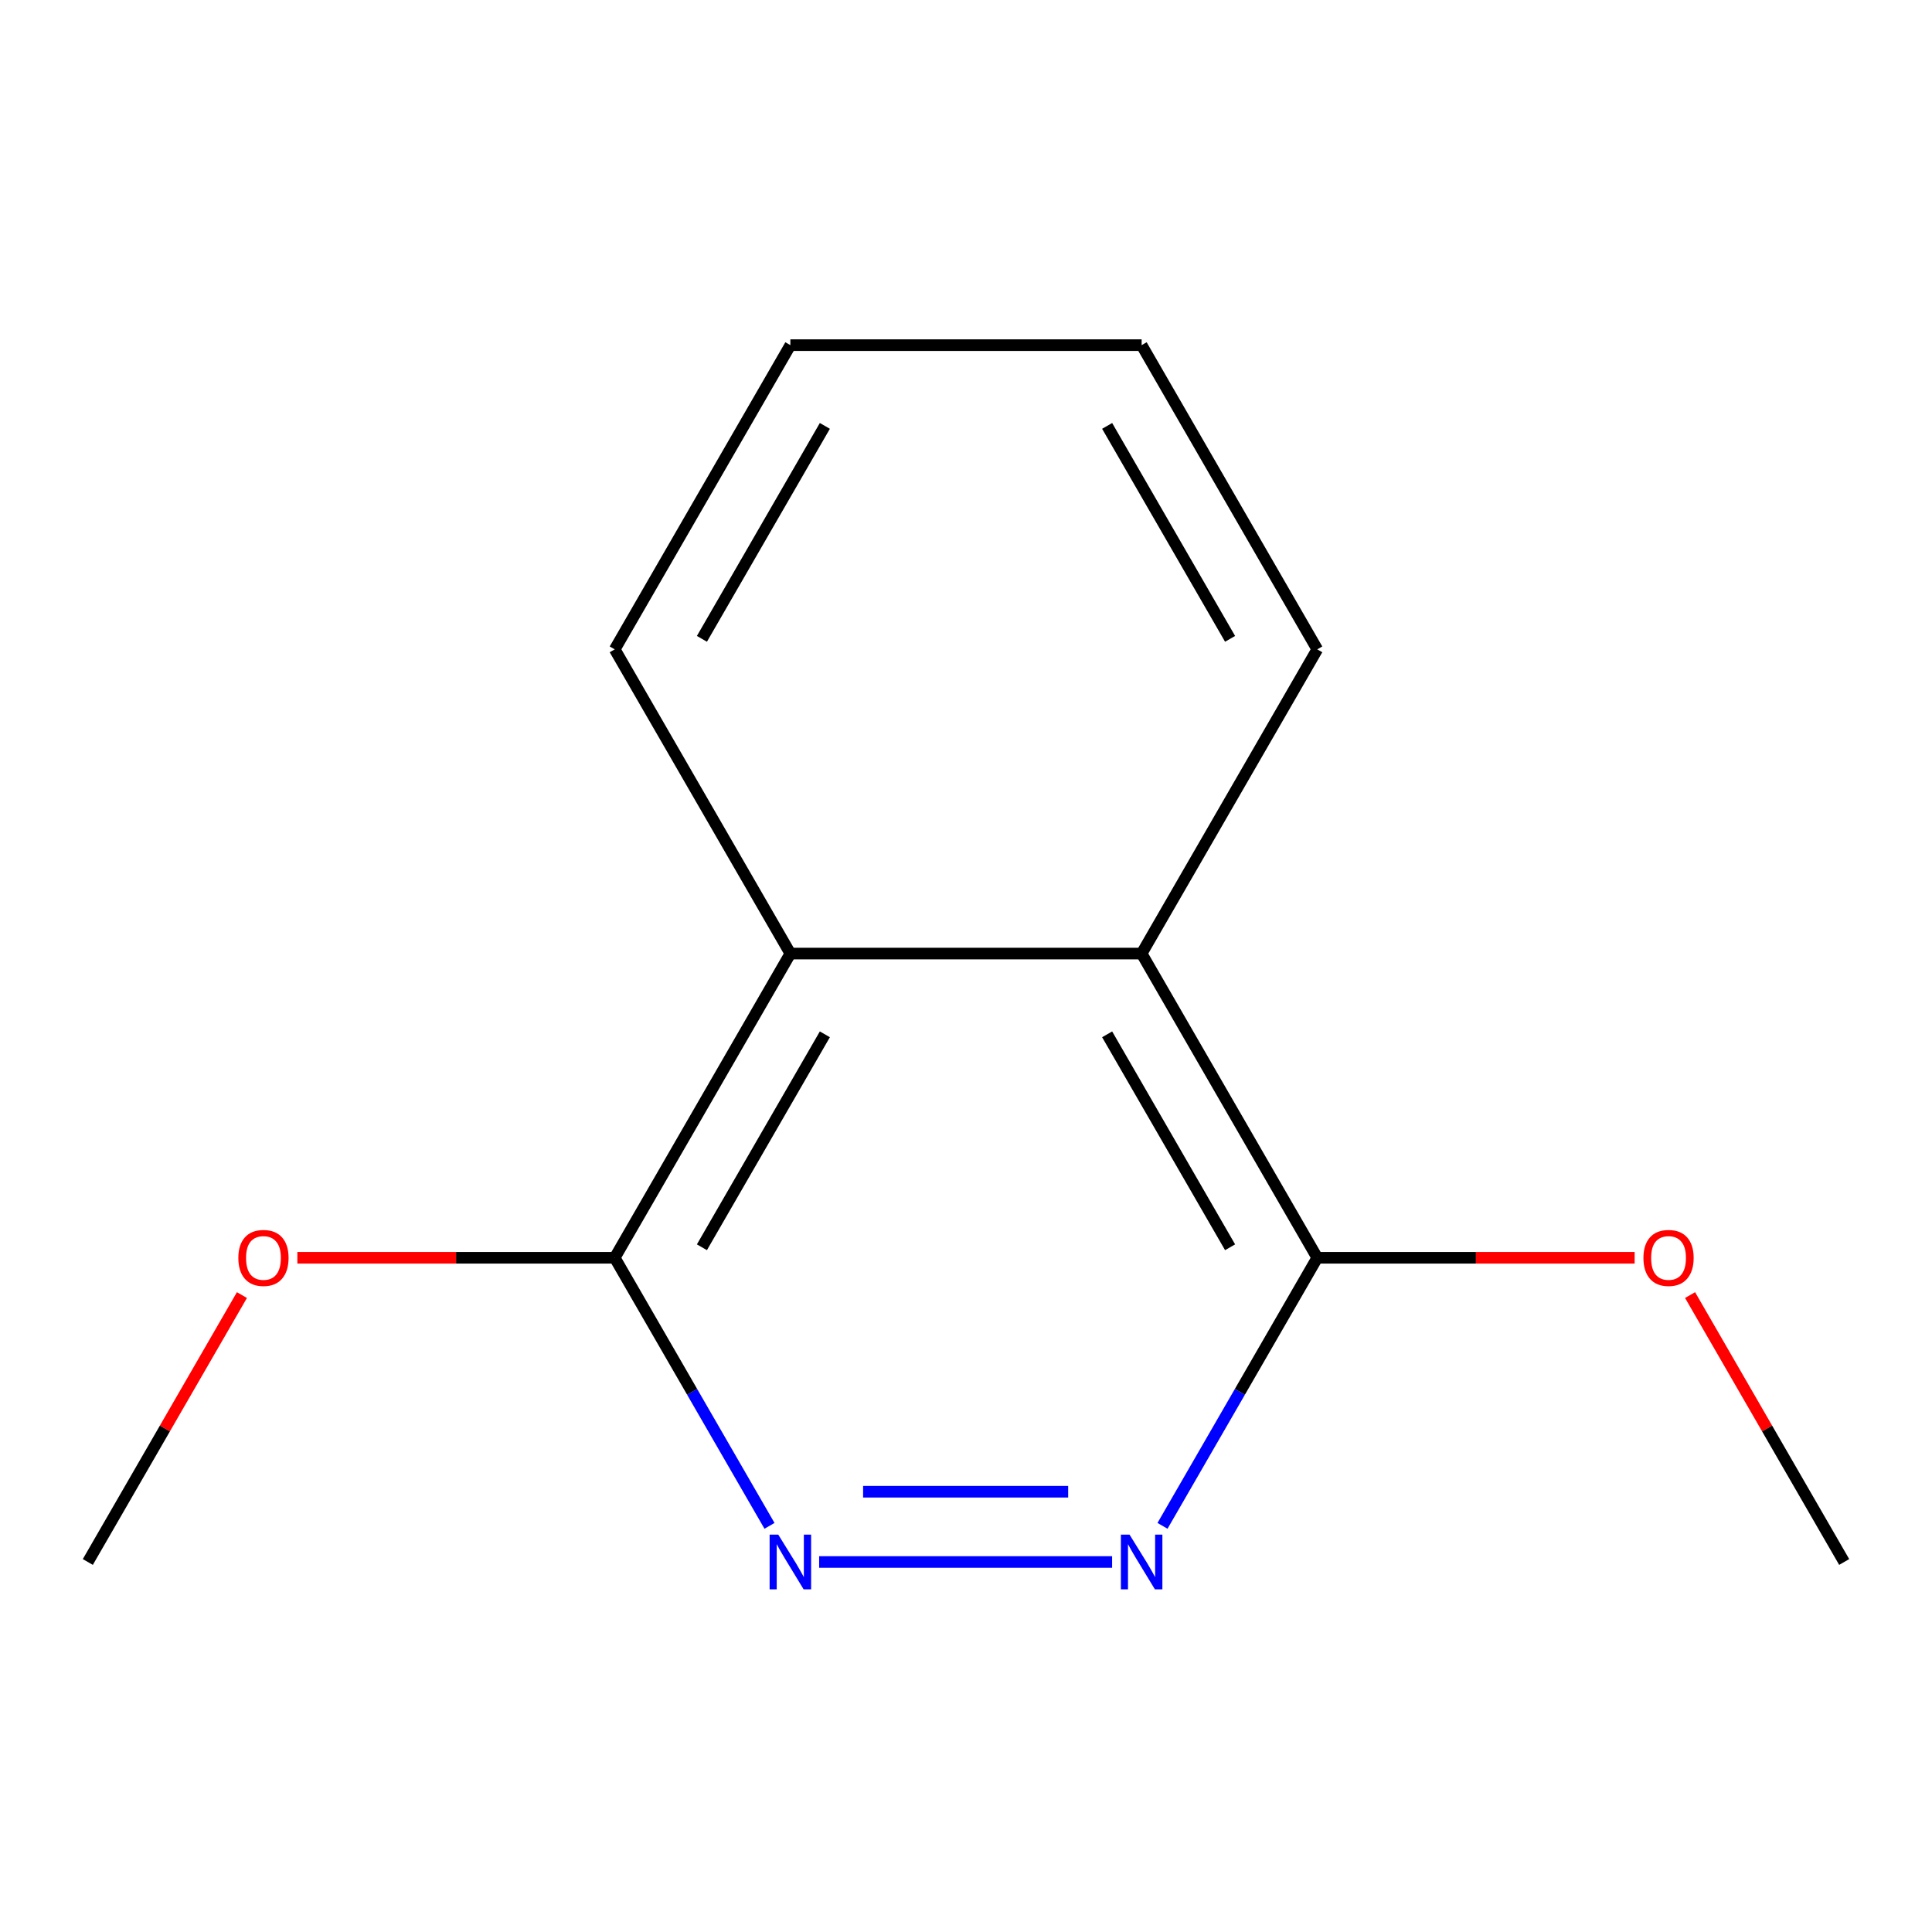 <?xml version='1.0' encoding='iso-8859-1'?>
<svg version='1.1' baseProfile='full'
              xmlns='http://www.w3.org/2000/svg'
                      xmlns:rdkit='http://www.rdkit.org/xml'
                      xmlns:xlink='http://www.w3.org/1999/xlink'
                  xml:space='preserve'
width='1000px' height='1000px' viewBox='0 0 1000 1000'>
<!-- END OF HEADER -->
<rect style='opacity:1.0;fill:#FFFFFF;stroke:none' width='1000' height='1000' x='0' y='0'> </rect>
<path class='bond-0' d='M 575.624,808.482 L 423.994,808.482' style='fill:none;fill-rule:evenodd;stroke:#0000FF;stroke-width:6px;stroke-linecap:butt;stroke-linejoin:miter;stroke-opacity:1' />
<path class='bond-0' d='M 552.879,772.118 L 446.739,772.118' style='fill:none;fill-rule:evenodd;stroke:#0000FF;stroke-width:6px;stroke-linecap:butt;stroke-linejoin:miter;stroke-opacity:1' />
<path class='bond-2' d='M 601.709,789.777 L 641.763,720.4' style='fill:none;fill-rule:evenodd;stroke:#0000FF;stroke-width:6px;stroke-linecap:butt;stroke-linejoin:miter;stroke-opacity:1' />
<path class='bond-2' d='M 641.763,720.4 L 681.818,651.023' style='fill:none;fill-rule:evenodd;stroke:#000000;stroke-width:6px;stroke-linecap:butt;stroke-linejoin:miter;stroke-opacity:1' />
<path class='bond-1' d='M 398.291,789.777 L 358.237,720.4' style='fill:none;fill-rule:evenodd;stroke:#0000FF;stroke-width:6px;stroke-linecap:butt;stroke-linejoin:miter;stroke-opacity:1' />
<path class='bond-1' d='M 358.237,720.4 L 318.182,651.023' style='fill:none;fill-rule:evenodd;stroke:#000000;stroke-width:6px;stroke-linecap:butt;stroke-linejoin:miter;stroke-opacity:1' />
<path class='bond-5' d='M 318.182,651.023 L 236.045,651.023' style='fill:none;fill-rule:evenodd;stroke:#000000;stroke-width:6px;stroke-linecap:butt;stroke-linejoin:miter;stroke-opacity:1' />
<path class='bond-5' d='M 236.045,651.023 L 153.909,651.023' style='fill:none;fill-rule:evenodd;stroke:#FF0000;stroke-width:6px;stroke-linecap:butt;stroke-linejoin:miter;stroke-opacity:1' />
<path class='bond-13' d='M 318.182,651.023 L 409.091,493.564' style='fill:none;fill-rule:evenodd;stroke:#000000;stroke-width:6px;stroke-linecap:butt;stroke-linejoin:miter;stroke-opacity:1' />
<path class='bond-13' d='M 363.31,645.586 L 426.946,535.364' style='fill:none;fill-rule:evenodd;stroke:#000000;stroke-width:6px;stroke-linecap:butt;stroke-linejoin:miter;stroke-opacity:1' />
<path class='bond-3' d='M 681.818,651.023 L 590.909,493.564' style='fill:none;fill-rule:evenodd;stroke:#000000;stroke-width:6px;stroke-linecap:butt;stroke-linejoin:miter;stroke-opacity:1' />
<path class='bond-3' d='M 636.69,645.586 L 573.054,535.364' style='fill:none;fill-rule:evenodd;stroke:#000000;stroke-width:6px;stroke-linecap:butt;stroke-linejoin:miter;stroke-opacity:1' />
<path class='bond-6' d='M 681.818,651.023 L 763.955,651.023' style='fill:none;fill-rule:evenodd;stroke:#000000;stroke-width:6px;stroke-linecap:butt;stroke-linejoin:miter;stroke-opacity:1' />
<path class='bond-6' d='M 763.955,651.023 L 846.091,651.023' style='fill:none;fill-rule:evenodd;stroke:#FF0000;stroke-width:6px;stroke-linecap:butt;stroke-linejoin:miter;stroke-opacity:1' />
<path class='bond-4' d='M 590.909,493.564 L 409.091,493.564' style='fill:none;fill-rule:evenodd;stroke:#000000;stroke-width:6px;stroke-linecap:butt;stroke-linejoin:miter;stroke-opacity:1' />
<path class='bond-7' d='M 590.909,493.564 L 681.818,336.104' style='fill:none;fill-rule:evenodd;stroke:#000000;stroke-width:6px;stroke-linecap:butt;stroke-linejoin:miter;stroke-opacity:1' />
<path class='bond-8' d='M 409.091,493.564 L 318.182,336.104' style='fill:none;fill-rule:evenodd;stroke:#000000;stroke-width:6px;stroke-linecap:butt;stroke-linejoin:miter;stroke-opacity:1' />
<path class='bond-9' d='M 125.218,670.328 L 85.336,739.405' style='fill:none;fill-rule:evenodd;stroke:#FF0000;stroke-width:6px;stroke-linecap:butt;stroke-linejoin:miter;stroke-opacity:1' />
<path class='bond-9' d='M 85.336,739.405 L 45.455,808.482' style='fill:none;fill-rule:evenodd;stroke:#000000;stroke-width:6px;stroke-linecap:butt;stroke-linejoin:miter;stroke-opacity:1' />
<path class='bond-10' d='M 874.782,670.328 L 914.664,739.405' style='fill:none;fill-rule:evenodd;stroke:#FF0000;stroke-width:6px;stroke-linecap:butt;stroke-linejoin:miter;stroke-opacity:1' />
<path class='bond-10' d='M 914.664,739.405 L 954.545,808.482' style='fill:none;fill-rule:evenodd;stroke:#000000;stroke-width:6px;stroke-linecap:butt;stroke-linejoin:miter;stroke-opacity:1' />
<path class='bond-11' d='M 681.818,336.104 L 590.909,178.645' style='fill:none;fill-rule:evenodd;stroke:#000000;stroke-width:6px;stroke-linecap:butt;stroke-linejoin:miter;stroke-opacity:1' />
<path class='bond-11' d='M 636.69,330.667 L 573.054,220.446' style='fill:none;fill-rule:evenodd;stroke:#000000;stroke-width:6px;stroke-linecap:butt;stroke-linejoin:miter;stroke-opacity:1' />
<path class='bond-14' d='M 318.182,336.104 L 409.091,178.645' style='fill:none;fill-rule:evenodd;stroke:#000000;stroke-width:6px;stroke-linecap:butt;stroke-linejoin:miter;stroke-opacity:1' />
<path class='bond-14' d='M 363.31,330.667 L 426.946,220.446' style='fill:none;fill-rule:evenodd;stroke:#000000;stroke-width:6px;stroke-linecap:butt;stroke-linejoin:miter;stroke-opacity:1' />
<path class='bond-12' d='M 590.909,178.645 L 409.091,178.645' style='fill:none;fill-rule:evenodd;stroke:#000000;stroke-width:6px;stroke-linecap:butt;stroke-linejoin:miter;stroke-opacity:1' />
<path  class='atom-0' d='M 584.649 794.322
L 593.929 809.322
Q 594.849 810.802, 596.329 813.482
Q 597.809 816.162, 597.889 816.322
L 597.889 794.322
L 601.649 794.322
L 601.649 822.642
L 597.769 822.642
L 587.809 806.242
Q 586.649 804.322, 585.409 802.122
Q 584.209 799.922, 583.849 799.242
L 583.849 822.642
L 580.169 822.642
L 580.169 794.322
L 584.649 794.322
' fill='#0000FF'/>
<path  class='atom-1' d='M 402.831 794.322
L 412.111 809.322
Q 413.031 810.802, 414.511 813.482
Q 415.991 816.162, 416.071 816.322
L 416.071 794.322
L 419.831 794.322
L 419.831 822.642
L 415.951 822.642
L 405.991 806.242
Q 404.831 804.322, 403.591 802.122
Q 402.391 799.922, 402.031 799.242
L 402.031 822.642
L 398.351 822.642
L 398.351 794.322
L 402.831 794.322
' fill='#0000FF'/>
<path  class='atom-6' d='M 123.364 651.103
Q 123.364 644.303, 126.724 640.503
Q 130.084 636.703, 136.364 636.703
Q 142.644 636.703, 146.004 640.503
Q 149.364 644.303, 149.364 651.103
Q 149.364 657.983, 145.964 661.903
Q 142.564 665.783, 136.364 665.783
Q 130.124 665.783, 126.724 661.903
Q 123.364 658.023, 123.364 651.103
M 136.364 662.583
Q 140.684 662.583, 143.004 659.703
Q 145.364 656.783, 145.364 651.103
Q 145.364 645.543, 143.004 642.743
Q 140.684 639.903, 136.364 639.903
Q 132.044 639.903, 129.684 642.703
Q 127.364 645.503, 127.364 651.103
Q 127.364 656.823, 129.684 659.703
Q 132.044 662.583, 136.364 662.583
' fill='#FF0000'/>
<path  class='atom-7' d='M 850.636 651.103
Q 850.636 644.303, 853.996 640.503
Q 857.356 636.703, 863.636 636.703
Q 869.916 636.703, 873.276 640.503
Q 876.636 644.303, 876.636 651.103
Q 876.636 657.983, 873.236 661.903
Q 869.836 665.783, 863.636 665.783
Q 857.396 665.783, 853.996 661.903
Q 850.636 658.023, 850.636 651.103
M 863.636 662.583
Q 867.956 662.583, 870.276 659.703
Q 872.636 656.783, 872.636 651.103
Q 872.636 645.543, 870.276 642.743
Q 867.956 639.903, 863.636 639.903
Q 859.316 639.903, 856.956 642.703
Q 854.636 645.503, 854.636 651.103
Q 854.636 656.823, 856.956 659.703
Q 859.316 662.583, 863.636 662.583
' fill='#FF0000'/>
</svg>
